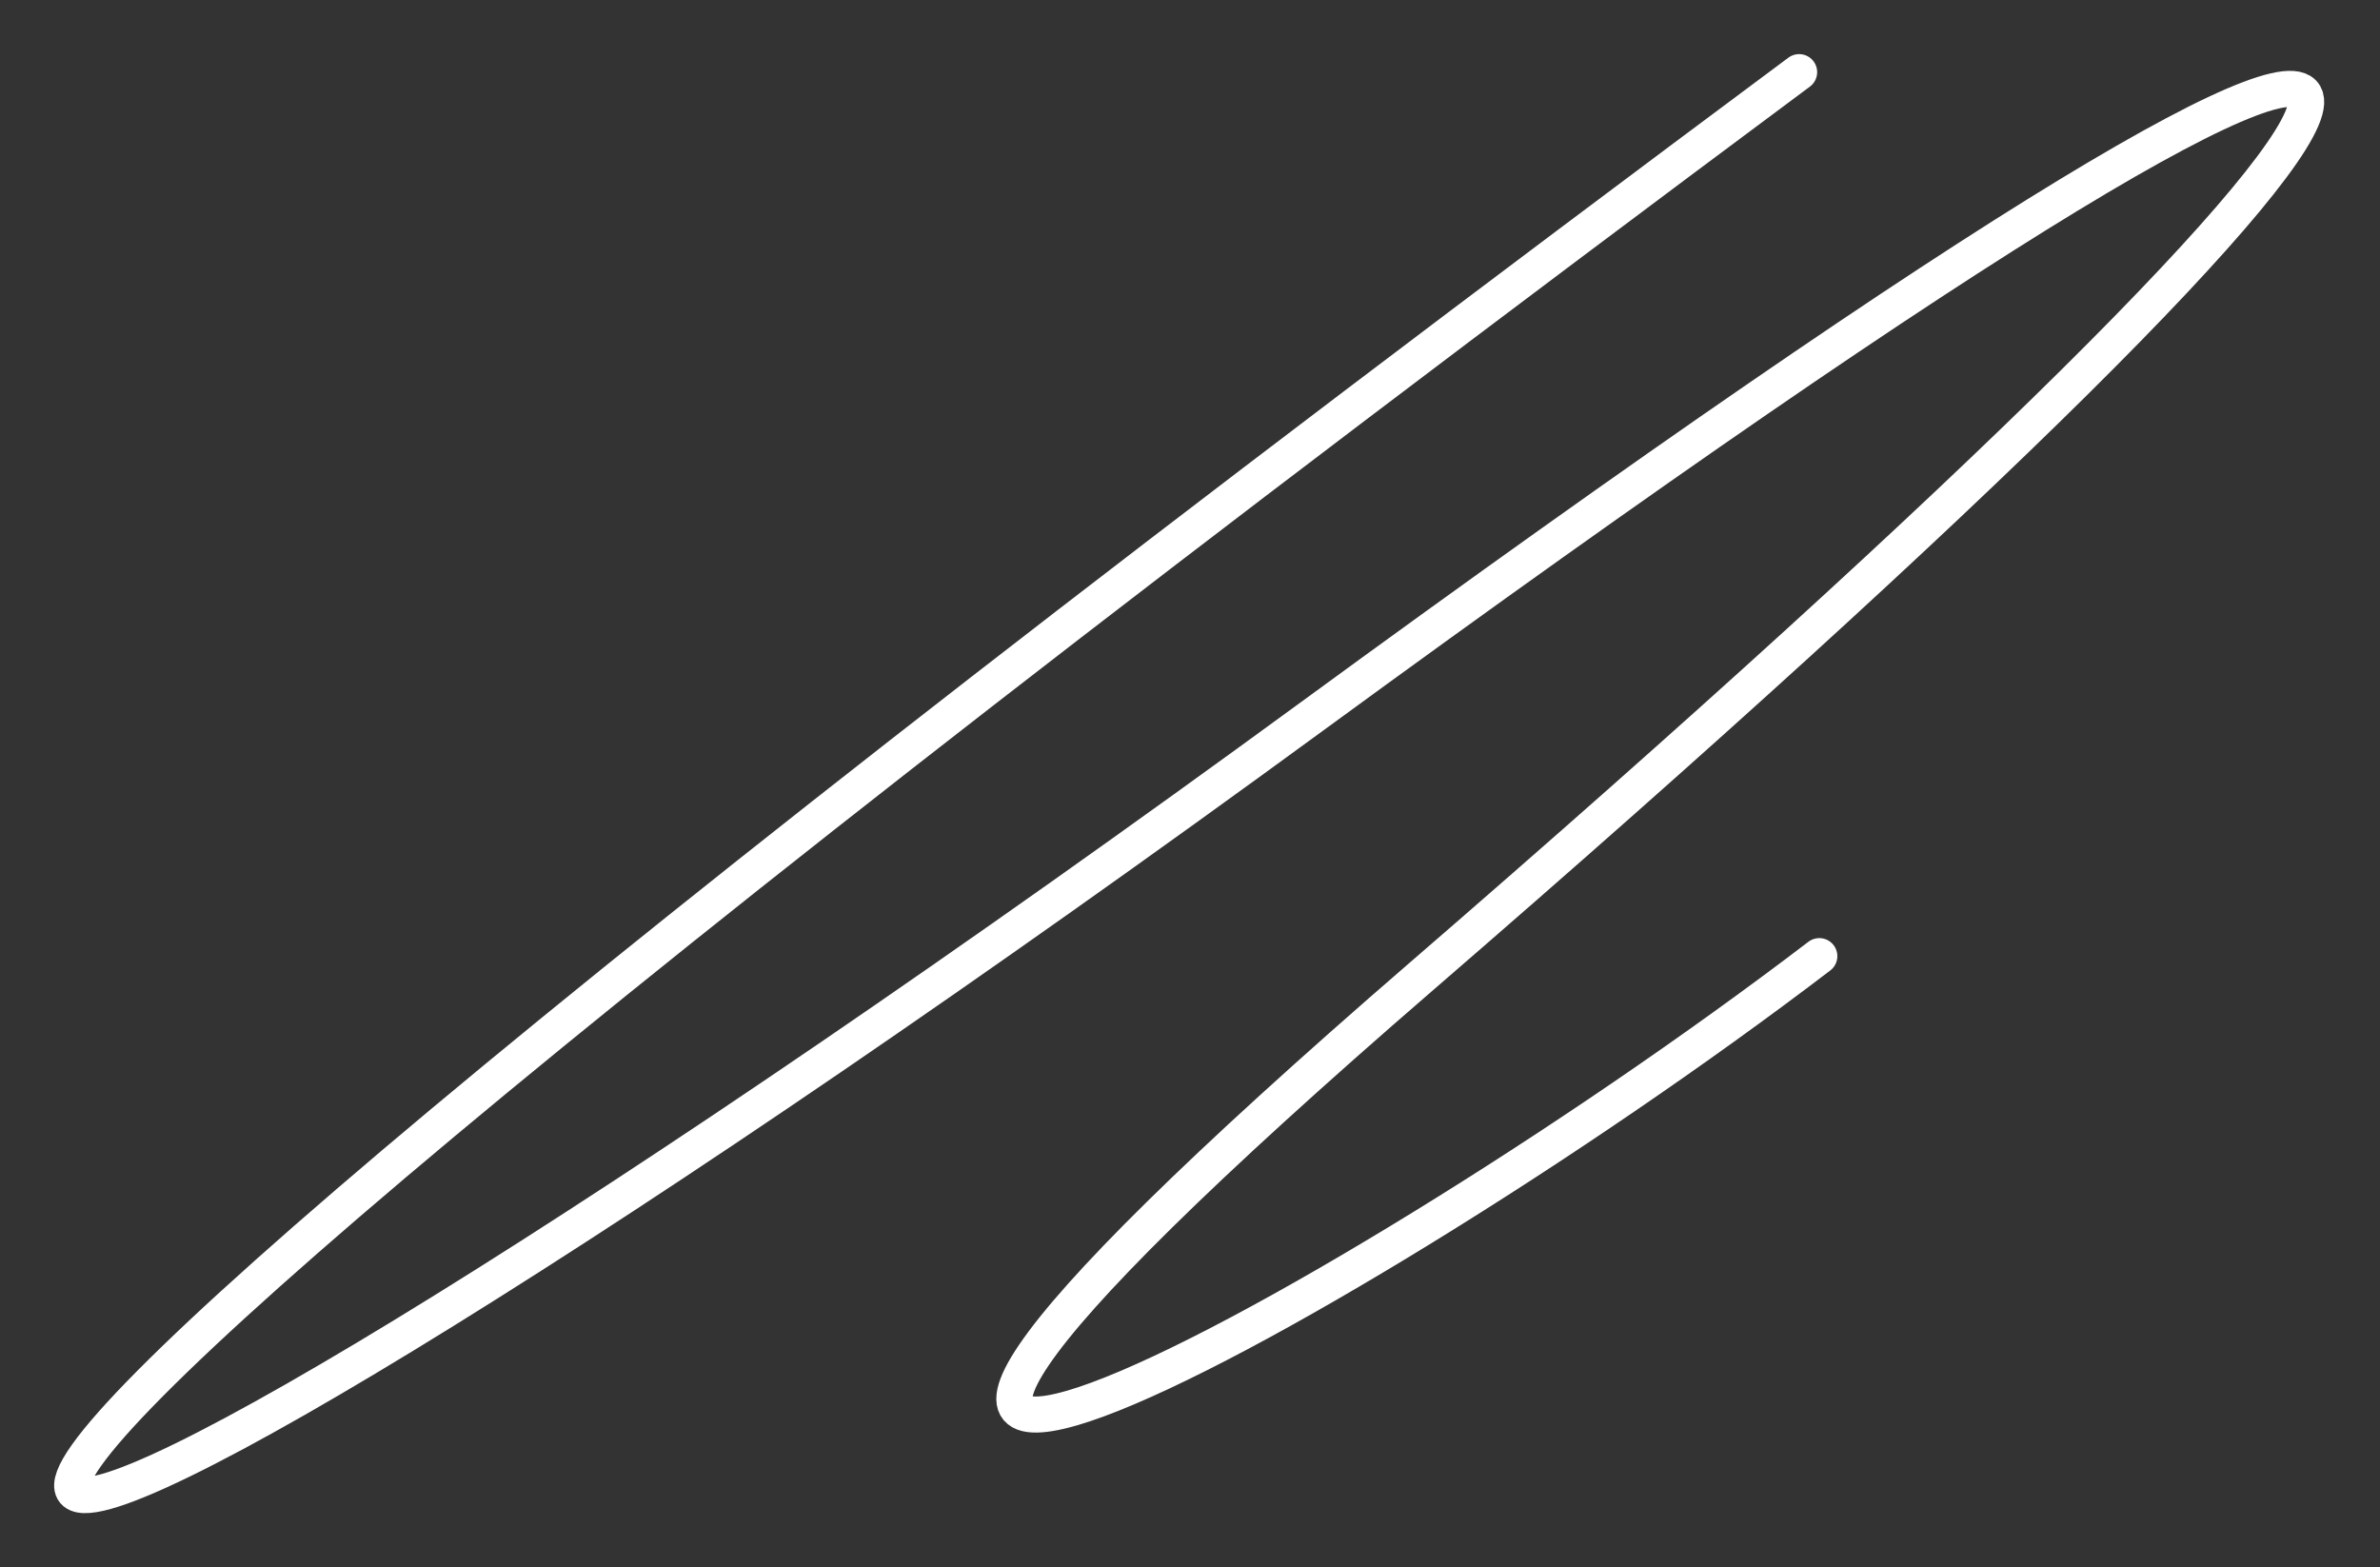 <?xml version="1.0" encoding="UTF-8"?> <svg xmlns="http://www.w3.org/2000/svg" width="858" height="565" viewBox="0 0 858 565" fill="none"><rect x="0" y="0" width="858" height="565" fill="#333333" stroke="none"/> <path d="M655.872 344.691C478.064 480.35 187.408 632.963 512.626 351.82C919.148 0.391 969.367 -104.743 472.819 258.38C-23.729 621.503 -279.59 716.485 648.595 26.009" stroke="white" stroke-width="13" stroke-linecap="round"></path> </svg> 